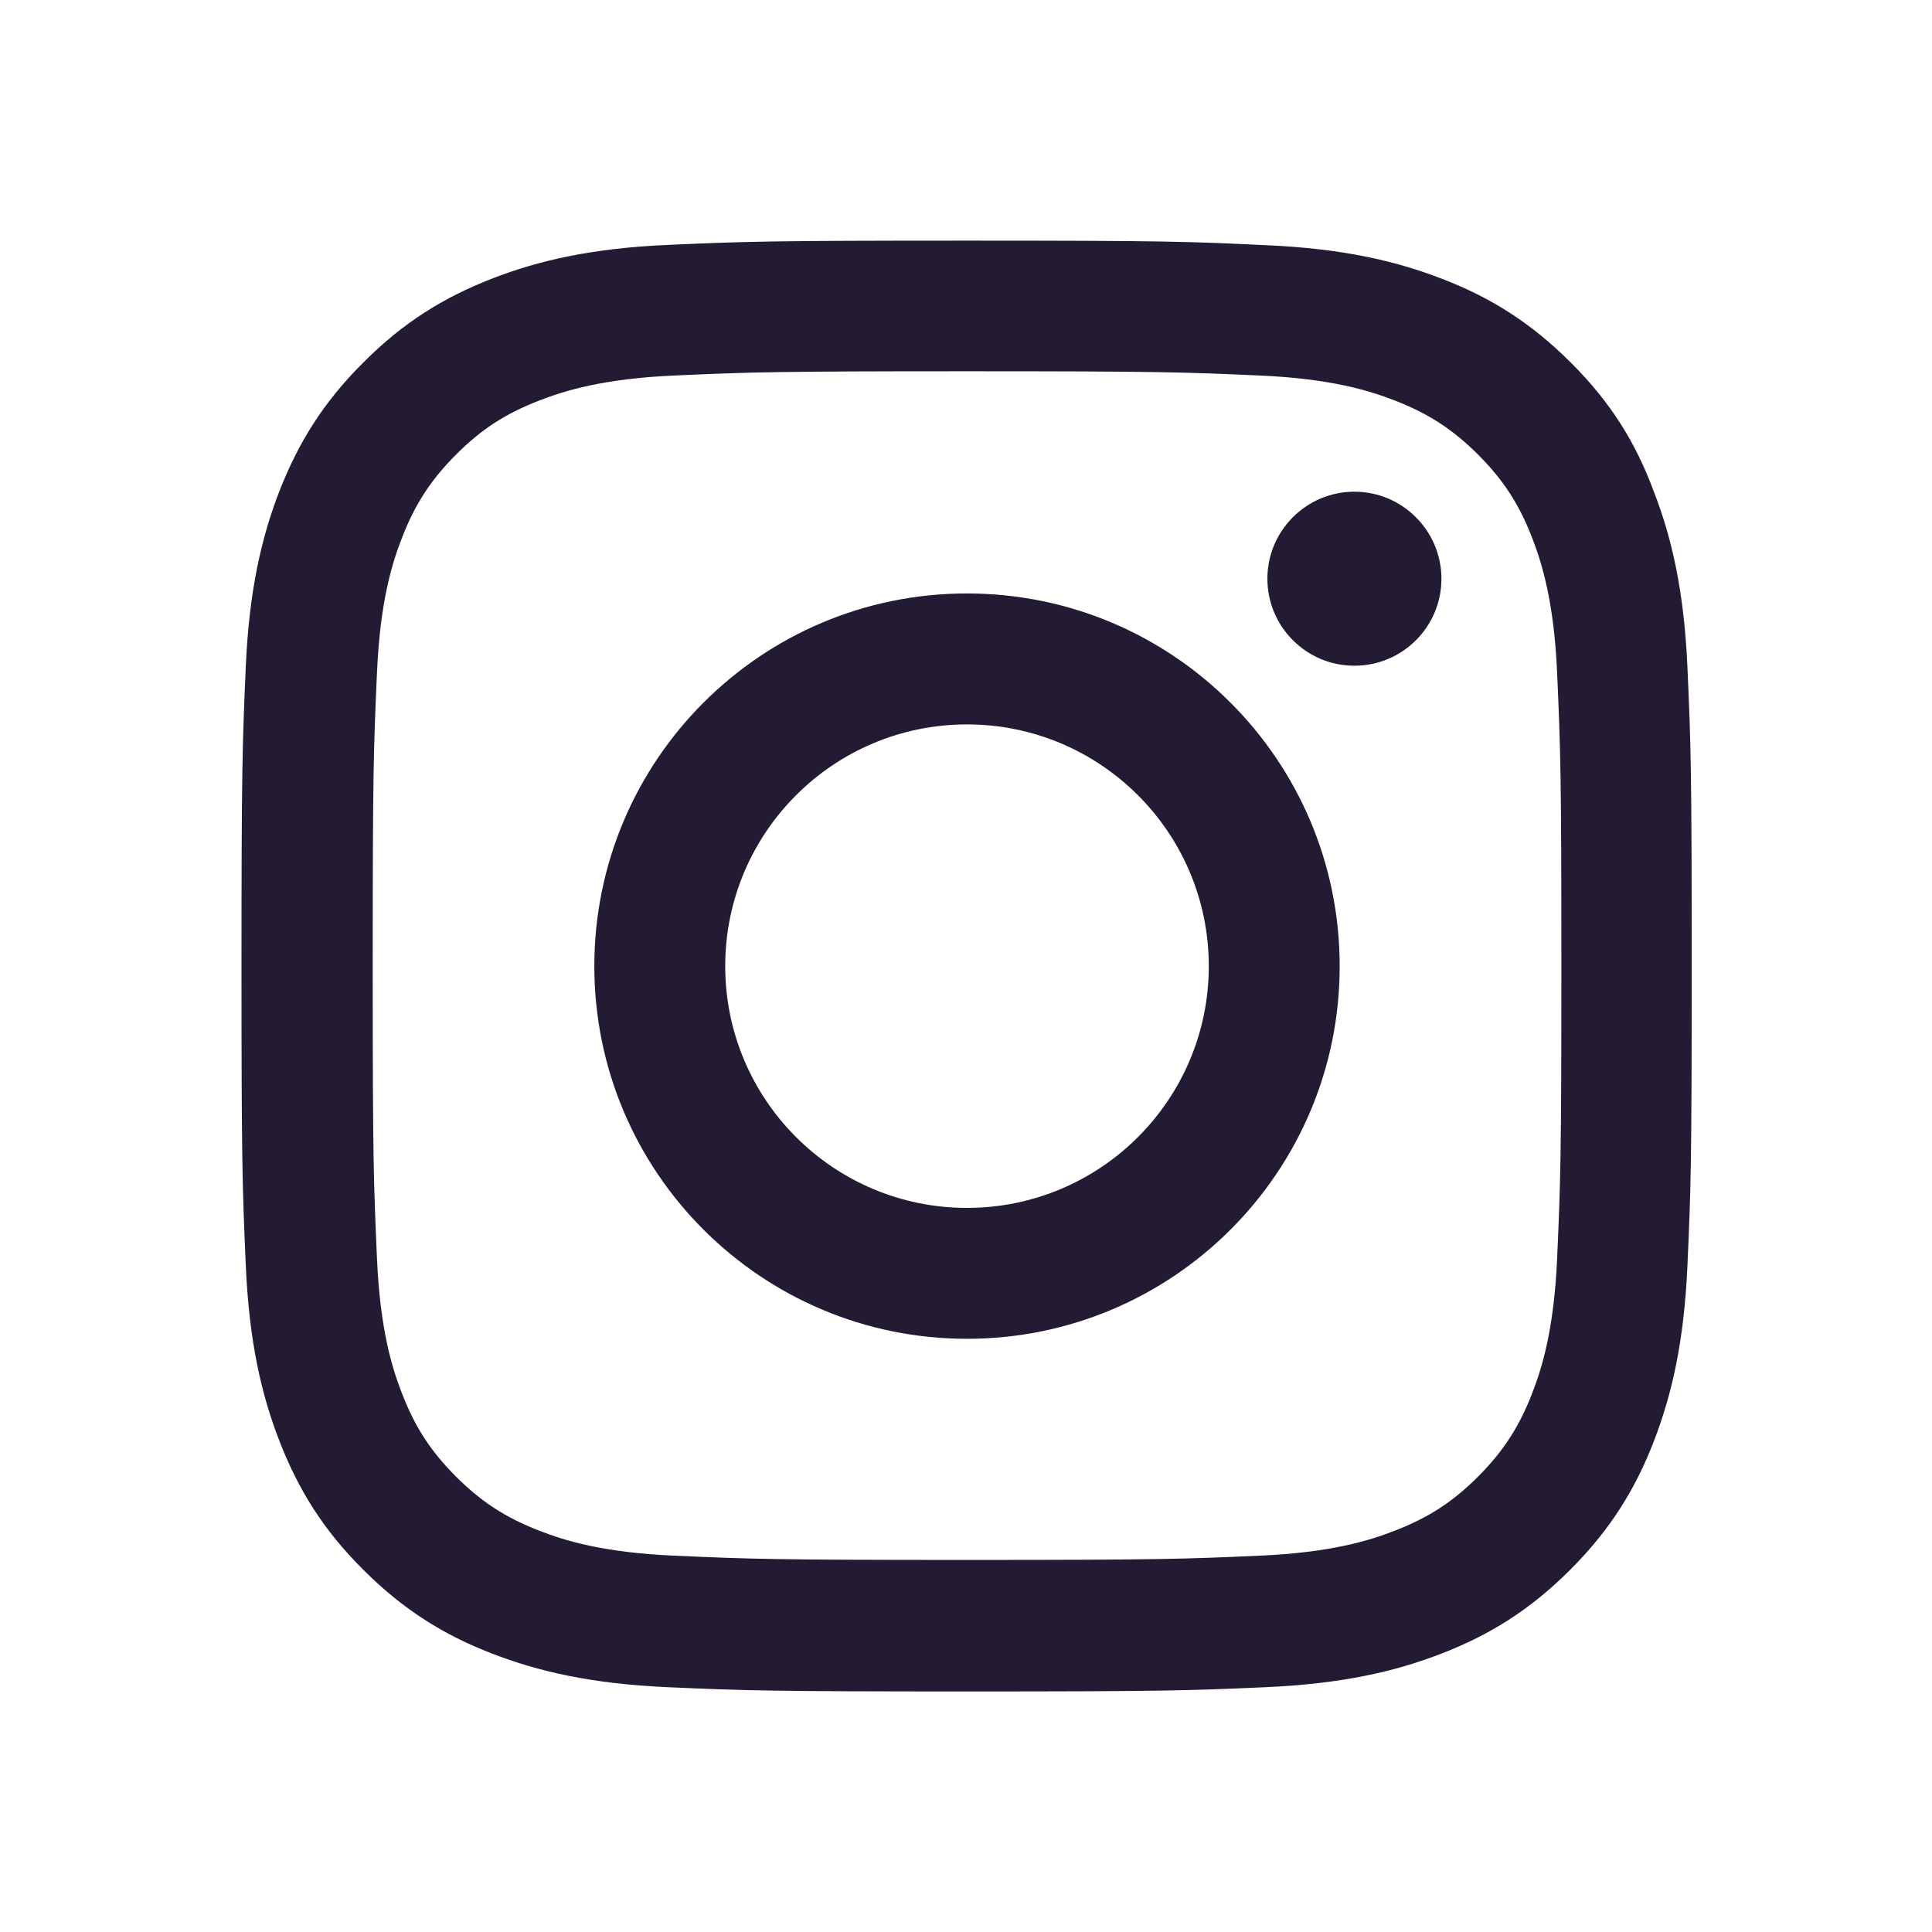 <svg width="24" height="24" viewBox="0 0 24 24" fill="none" xmlns="http://www.w3.org/2000/svg">
<path d="M12.013 4.612C14.421 4.612 14.706 4.623 15.653 4.665C16.533 4.704 17.009 4.852 17.326 4.975C17.744 5.137 18.047 5.334 18.361 5.647C18.677 5.964 18.871 6.263 19.033 6.682C19.156 6.999 19.304 7.478 19.343 8.355C19.385 9.305 19.396 9.591 19.396 11.995C19.396 14.403 19.385 14.688 19.343 15.636C19.304 16.516 19.156 16.991 19.033 17.308C18.871 17.727 18.674 18.029 18.361 18.343C18.044 18.66 17.744 18.853 17.326 19.015C17.009 19.139 16.53 19.286 15.653 19.325C14.703 19.367 14.418 19.378 12.013 19.378C9.605 19.378 9.32 19.367 8.373 19.325C7.492 19.286 7.017 19.139 6.7 19.015C6.281 18.853 5.978 18.656 5.665 18.343C5.348 18.026 5.155 17.727 4.993 17.308C4.869 16.991 4.722 16.512 4.683 15.636C4.641 14.685 4.63 14.4 4.63 11.995C4.63 9.587 4.641 9.302 4.683 8.355C4.722 7.475 4.869 6.999 4.993 6.682C5.155 6.263 5.352 5.961 5.665 5.647C5.982 5.33 6.281 5.137 6.7 4.975C7.017 4.852 7.496 4.704 8.373 4.665C9.32 4.623 9.605 4.612 12.013 4.612ZM12.013 2.989C9.566 2.989 9.26 3 8.299 3.042C7.341 3.084 6.683 3.239 6.112 3.461C5.517 3.693 5.014 4 4.514 4.503C4.01 5.003 3.704 5.507 3.472 6.098C3.25 6.672 3.095 7.327 3.053 8.284C3.011 9.249 3 9.555 3 12.002C3 14.449 3.011 14.755 3.053 15.716C3.095 16.674 3.25 17.332 3.472 17.903C3.704 18.498 4.01 19.001 4.514 19.501C5.014 20.001 5.517 20.311 6.109 20.54C6.683 20.762 7.337 20.916 8.295 20.959C9.256 21.001 9.563 21.012 12.009 21.012C14.456 21.012 14.762 21.001 15.724 20.959C16.681 20.916 17.34 20.762 17.91 20.54C18.502 20.311 19.005 20.001 19.505 19.501C20.005 19.001 20.315 18.498 20.544 17.906C20.765 17.332 20.92 16.678 20.962 15.72C21.005 14.759 21.015 14.453 21.015 12.006C21.015 9.559 21.005 9.253 20.962 8.291C20.92 7.334 20.765 6.675 20.544 6.105C20.322 5.507 20.015 5.003 19.512 4.503C19.012 4.003 18.509 3.693 17.917 3.465C17.343 3.243 16.688 3.088 15.731 3.046C14.766 3 14.46 2.989 12.013 2.989Z" fill="#231B33"/>
<path d="M12.012 7.372C9.456 7.372 7.383 9.446 7.383 12.002C7.383 14.558 9.456 16.631 12.012 16.631C14.569 16.631 16.642 14.558 16.642 12.002C16.642 9.446 14.569 7.372 12.012 7.372ZM12.012 15.005C10.354 15.005 9.009 13.66 9.009 12.002C9.009 10.344 10.354 8.999 12.012 8.999C13.671 8.999 15.016 10.344 15.016 12.002C15.016 13.66 13.671 15.005 12.012 15.005Z" fill="#231B33"/>
<path d="M17.906 7.189C17.906 7.788 17.42 8.27 16.825 8.27C16.227 8.27 15.744 7.784 15.744 7.189C15.744 6.591 16.23 6.108 16.825 6.108C17.42 6.108 17.906 6.594 17.906 7.189Z" fill="#231B33"/>
</svg>
